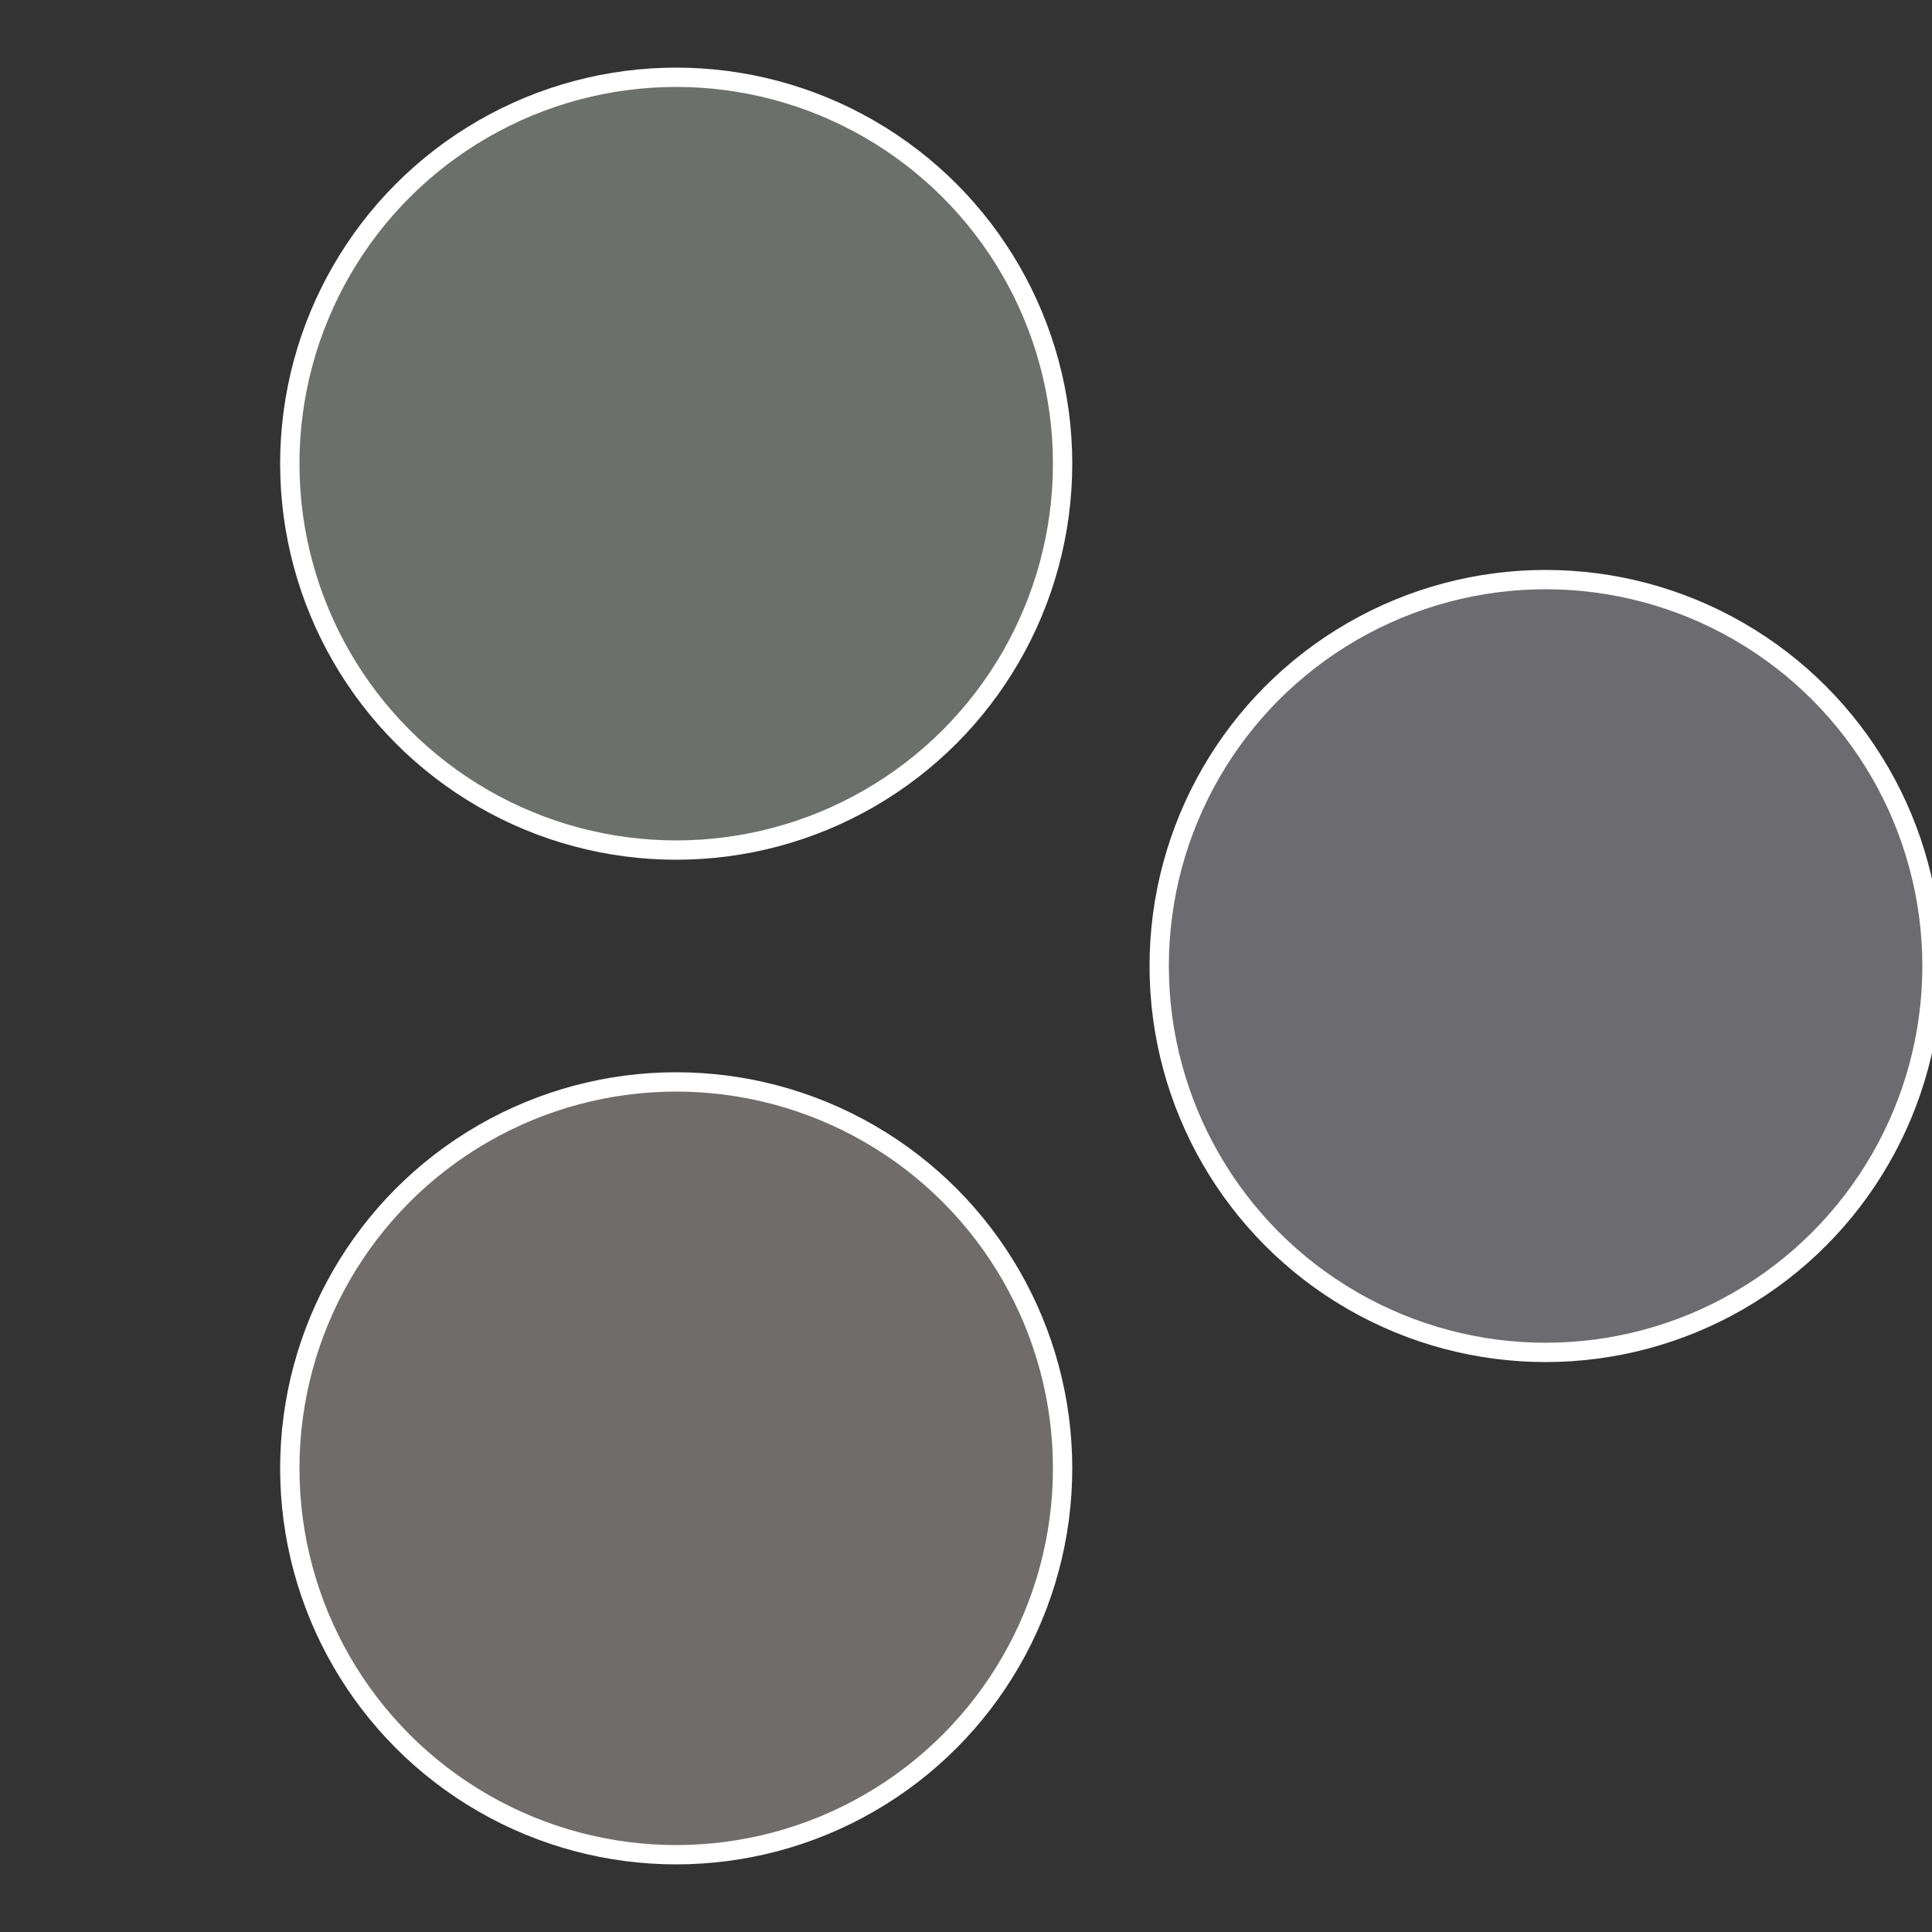 <?xml version="1.0" standalone="no"?>
<svg width="500" height="500" viewBox="-1 -1 2 2" xmlns="http://www.w3.org/2000/svg">
 
                <rect x="-1" y="-1" width="2" height="2" fill="#333333" stroke="none"/>
 
                <circle cx="0.6" cy="0" r="0.4" fill="#6c6c70" stroke="#fff" stroke-width="1%" />
             
                <circle cx="-0.3" cy="0.52" r="0.4" fill="#706c6c" stroke="#fff" stroke-width="1%" />
             
                <circle cx="-0.3" cy="-0.52" r="0.4" fill="#6c706c" stroke="#fff" stroke-width="1%" />
            </svg>
